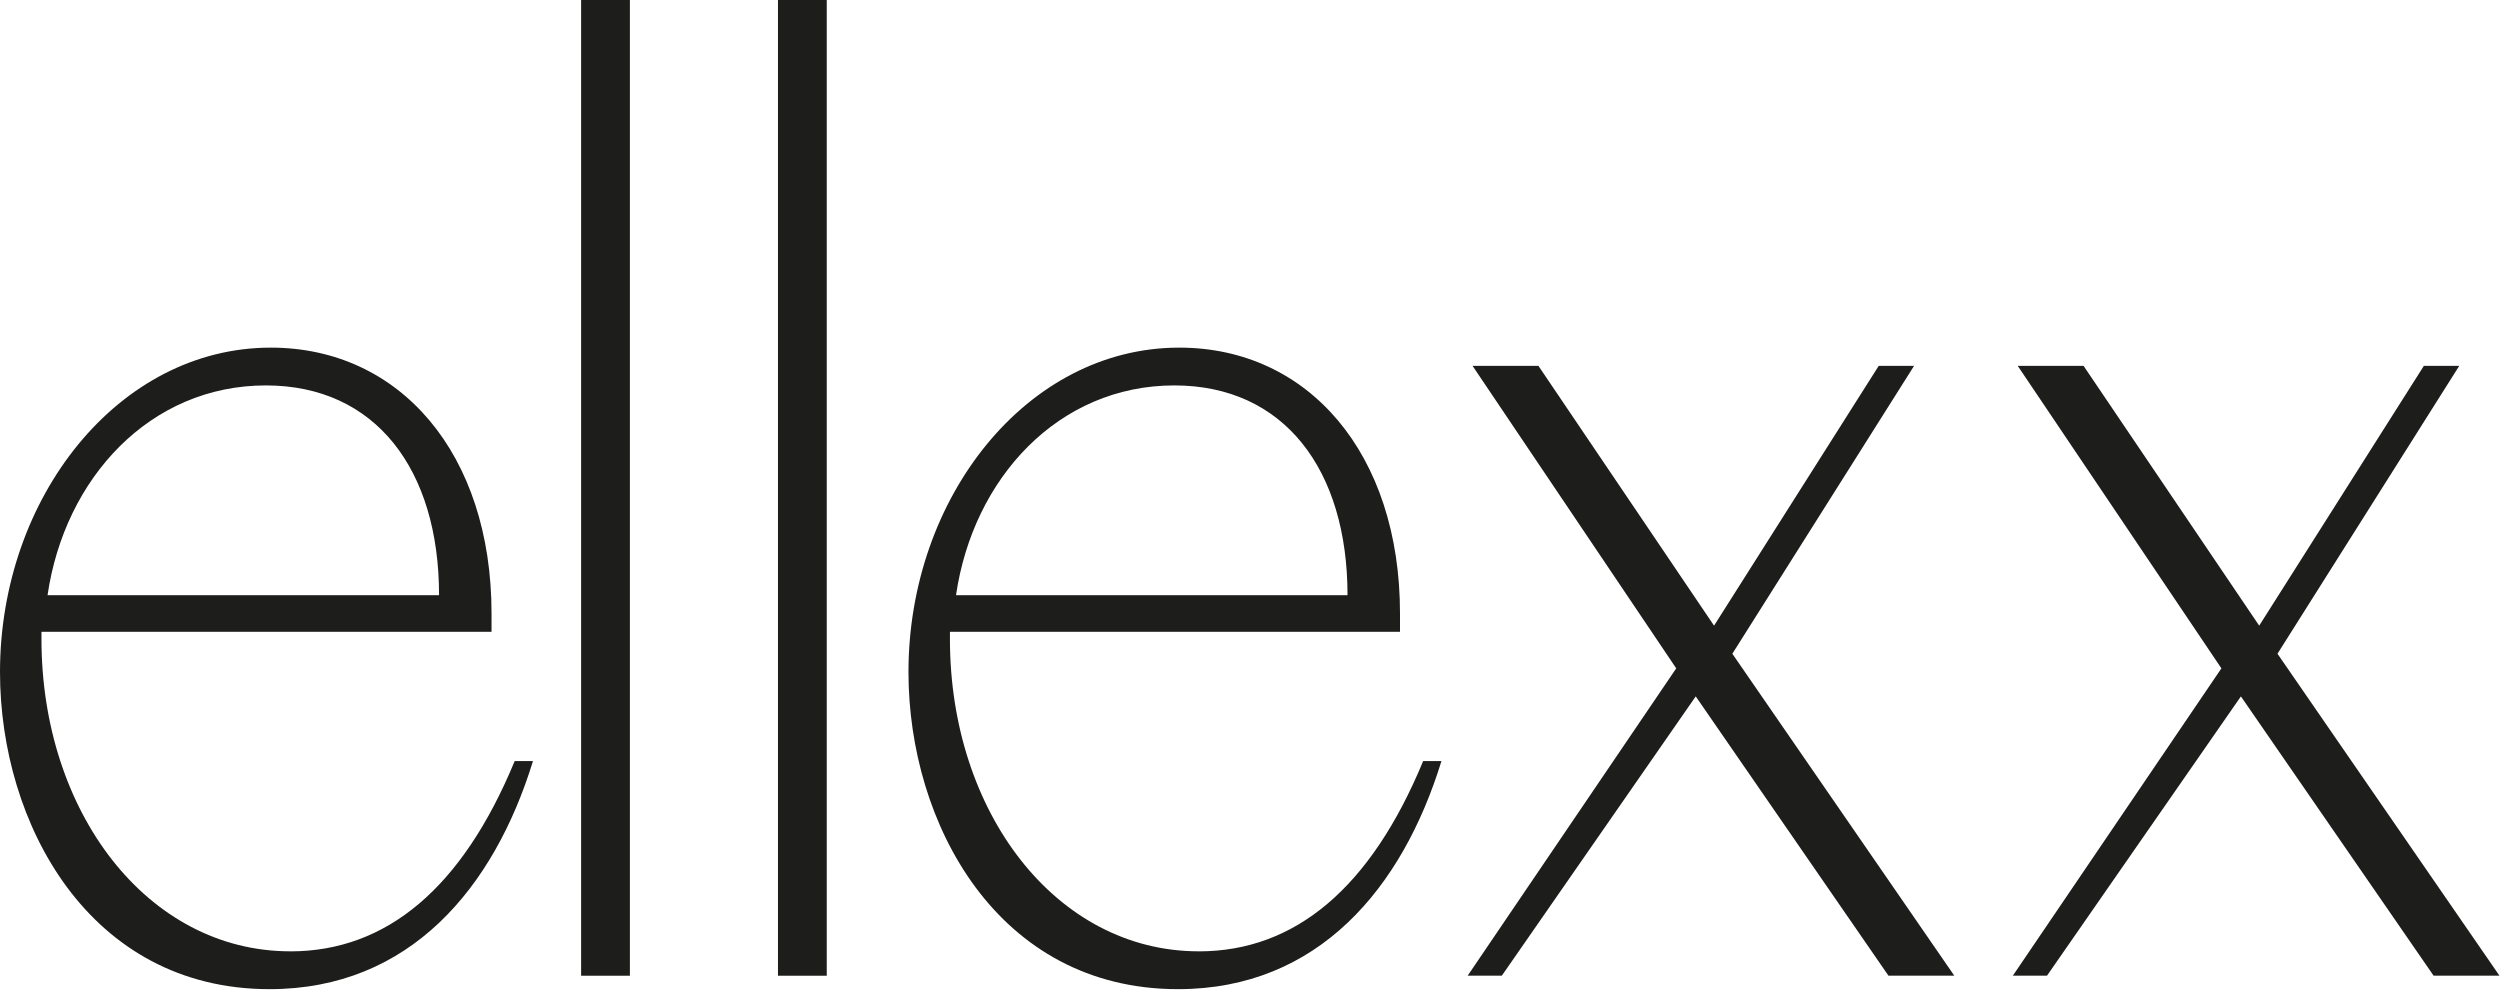 <svg clip-rule="evenodd" fill-rule="evenodd" stroke-linejoin="round" stroke-miterlimit="2" viewBox="0 0 756 300" xmlns="http://www.w3.org/2000/svg"><g fill="#1d1d1b"><path d="m98.22 318.97c-43.15 0-75.24-42.05-75.24-94.42v-2.21h136.1v-5.53c0-48.32-27.66-80.4-66.76-80.4-46.1 0-81.88 45.37-81.88 98.11 0 45.73 26.92 95.89 81.51 95.89 42.41 0 67.86-30.61 79.66-68.97h-5.53c-15.86 38.36-38.73 57.54-67.86 57.54zm-7.38-171.13c33.19 0 52.37 25.45 52.37 63.44h-118.39c5.16-35.41 30.98-63.44 66.02-63.44z" fill-rule="nonzero" transform="translate(-10.44 -31.29)"/><path d="m175.73 0h14.75v295.06h-14.75z"/><path d="m235.26 0h14.75v295.06h-14.75z"/><g fill-rule="nonzero" transform="translate(-10.44 -31.29)"><path d="m372.94 318.97c-43.15 0-75.24-42.05-75.24-94.42v-2.21h136.1v-5.53c0-48.32-27.66-80.4-66.76-80.4-46.1 0-81.88 45.37-81.88 98.11 0 45.73 26.92 95.89 81.51 95.89 42.41 0 67.86-30.61 79.66-68.97h-5.53c-15.86 38.36-38.73 57.54-67.86 57.54zm-7.38-171.13c33.19 0 52.37 25.45 52.37 63.44h-118.39c5.16-35.41 30.98-63.44 66.02-63.44z"/><path d="m589.25 141.93h-10.69l-49.79 78.56-53.11-78.56h-19.92l61.59 91.47-63.07 92.94h10.33l58.64-84.46 58.28 84.46h19.91l-67.12-97.36z"/><path d="m699.15 228.98 54.96-87.05h-10.7l-49.79 78.56-53.11-78.56h-19.91l61.59 91.47-63.07 92.94h10.33l58.64-84.46 58.27 84.46h19.92z"/></g></g></svg>
